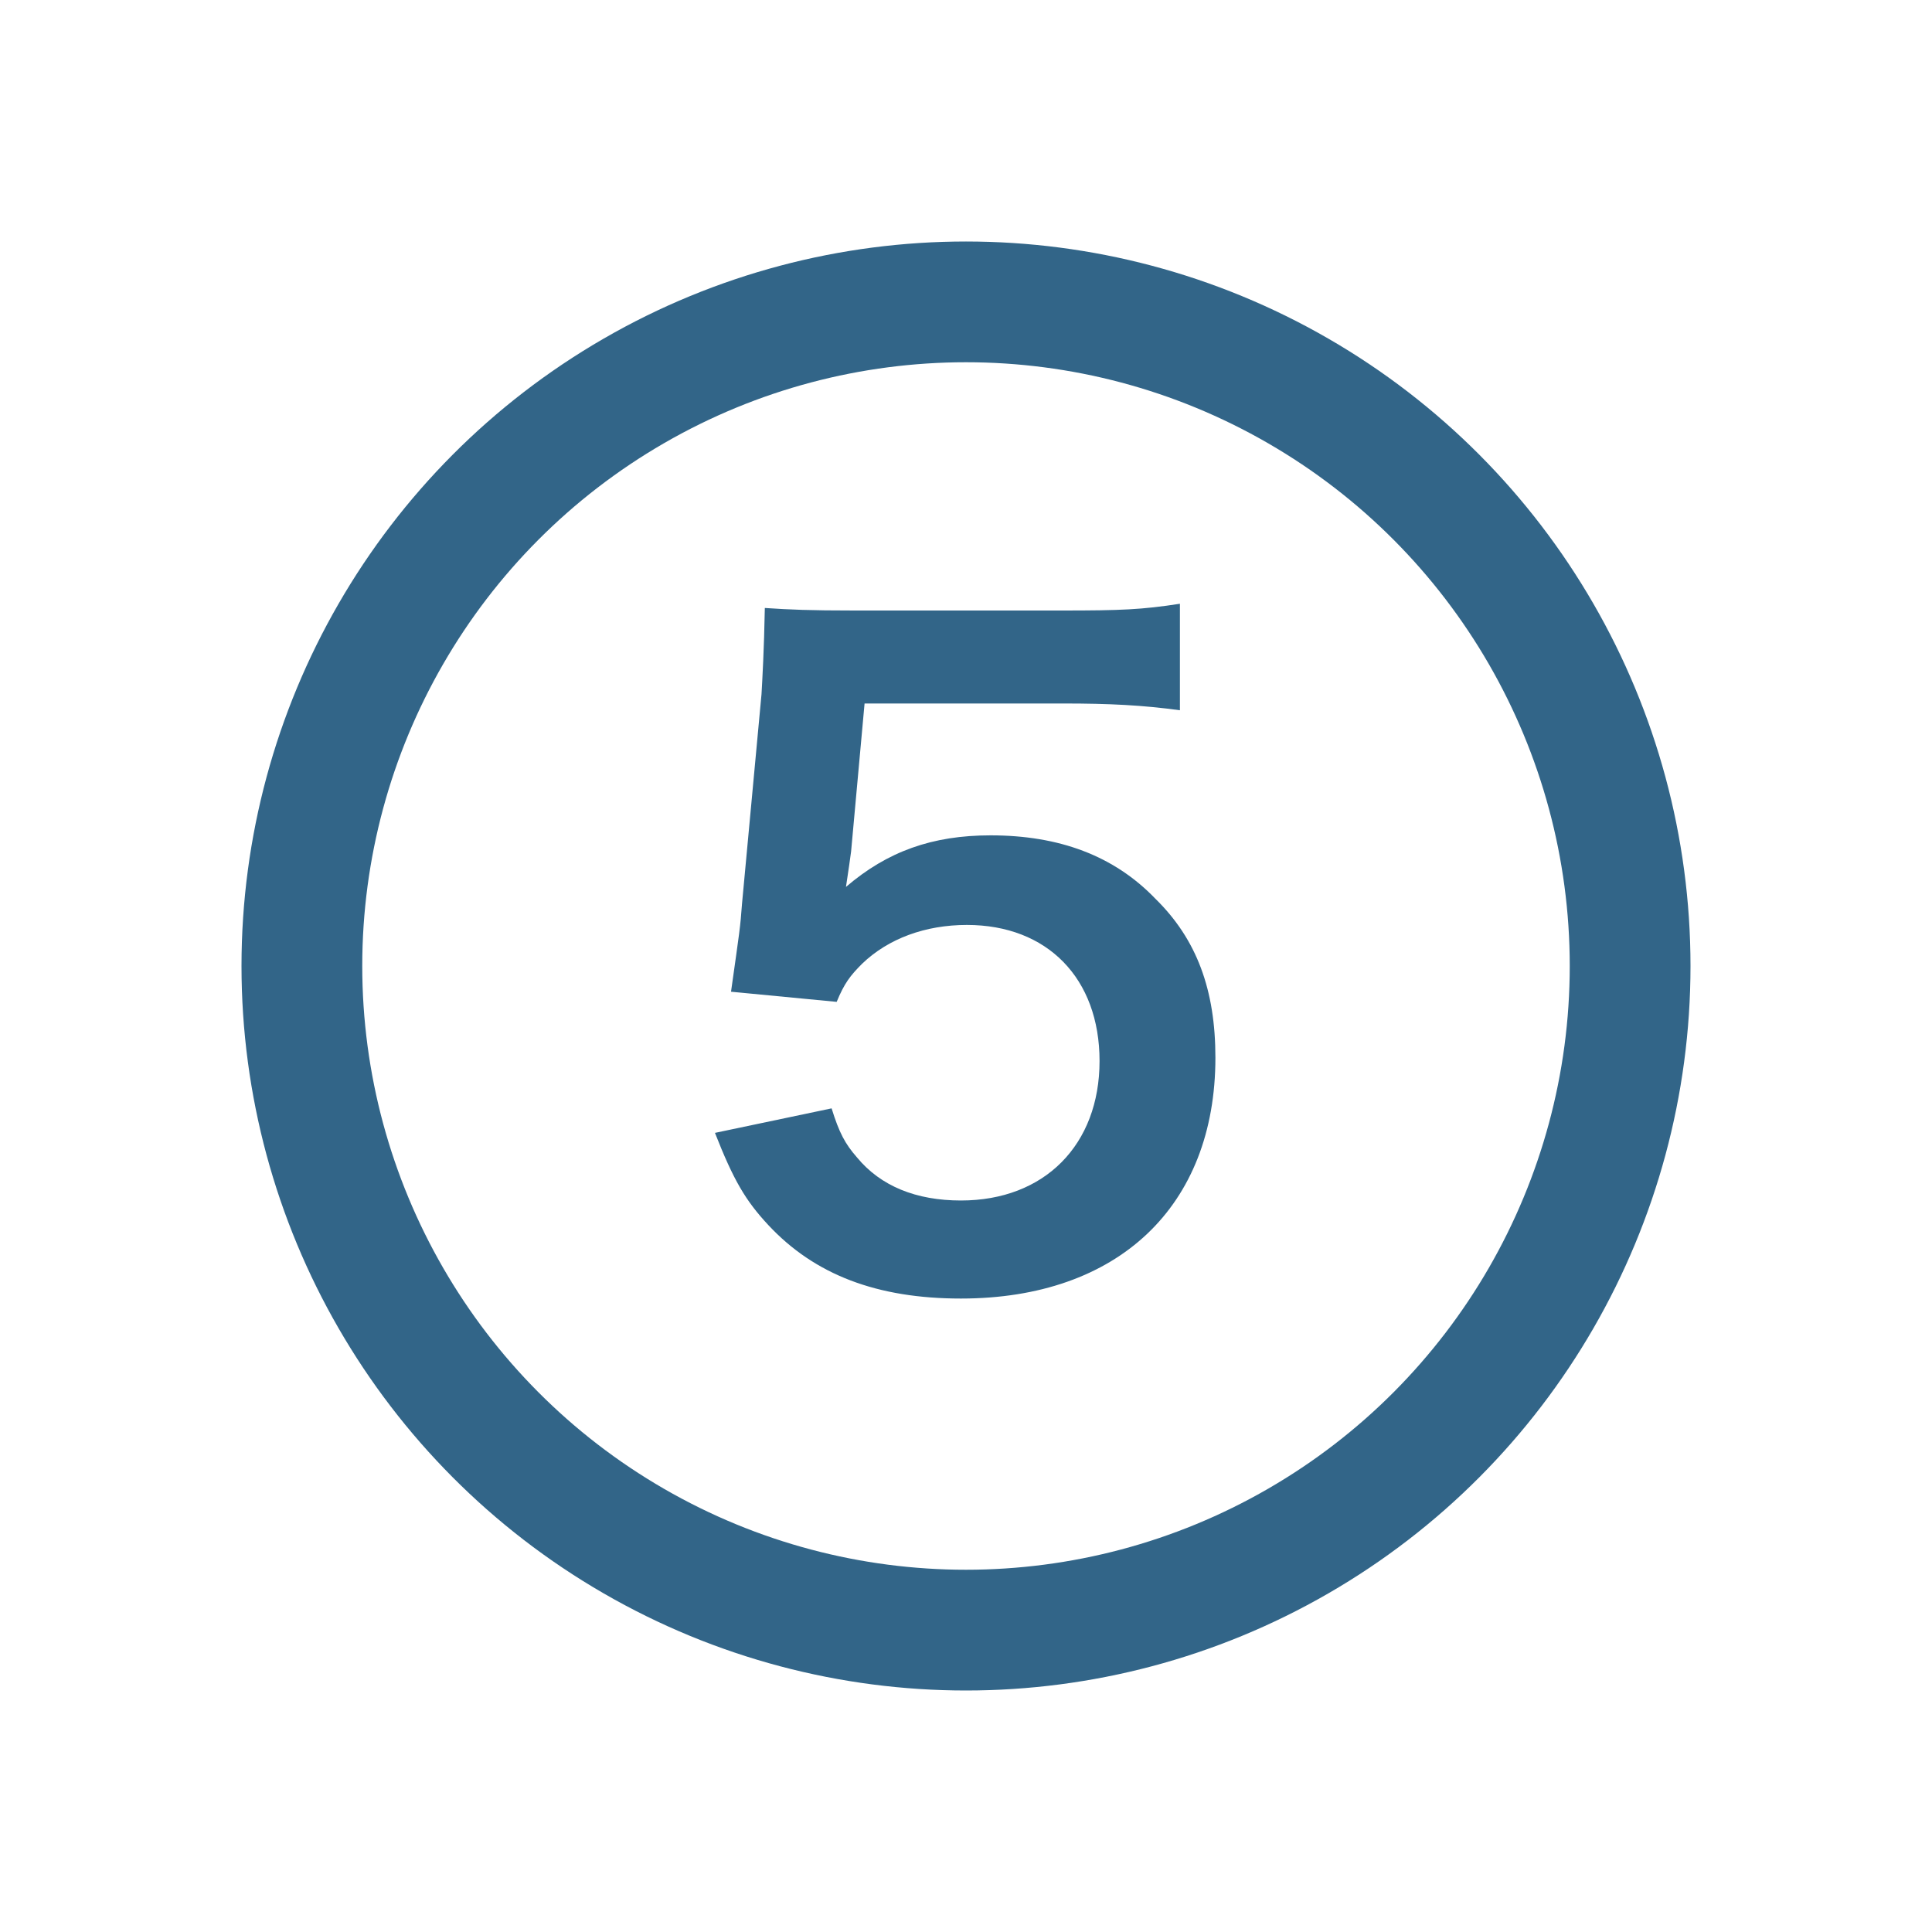 <svg width="32" height="32" viewBox="0 0 32 32" fill="none" xmlns="http://www.w3.org/2000/svg">
<circle cx="16" cy="16" r="11" stroke="#326588" stroke-width="2"/>
<path d="M11.842 18.764L13.774 18.358C13.9 18.764 13.998 18.946 14.194 19.17C14.586 19.646 15.175 19.884 15.916 19.884C17.302 19.884 18.212 18.96 18.212 17.574C18.212 16.202 17.345 15.32 16.015 15.32C15.329 15.32 14.713 15.544 14.278 15.964C14.082 16.16 13.985 16.286 13.858 16.594L12.108 16.426C12.248 15.432 12.262 15.362 12.29 14.97L12.613 11.498C12.627 11.246 12.655 10.77 12.668 10.07C13.088 10.098 13.411 10.112 14.152 10.112H17.596C18.562 10.112 18.913 10.098 19.543 10V11.764C18.927 11.68 18.381 11.652 17.61 11.652H14.32L14.097 14.102C14.082 14.214 14.055 14.41 14.012 14.69C14.698 14.102 15.441 13.836 16.407 13.836C17.541 13.836 18.451 14.172 19.137 14.886C19.823 15.558 20.131 16.398 20.131 17.518C20.131 19.982 18.52 21.508 15.916 21.508C14.53 21.508 13.495 21.116 12.725 20.29C12.347 19.884 12.15 19.548 11.842 18.764Z" fill="#326588"/>
</svg>
